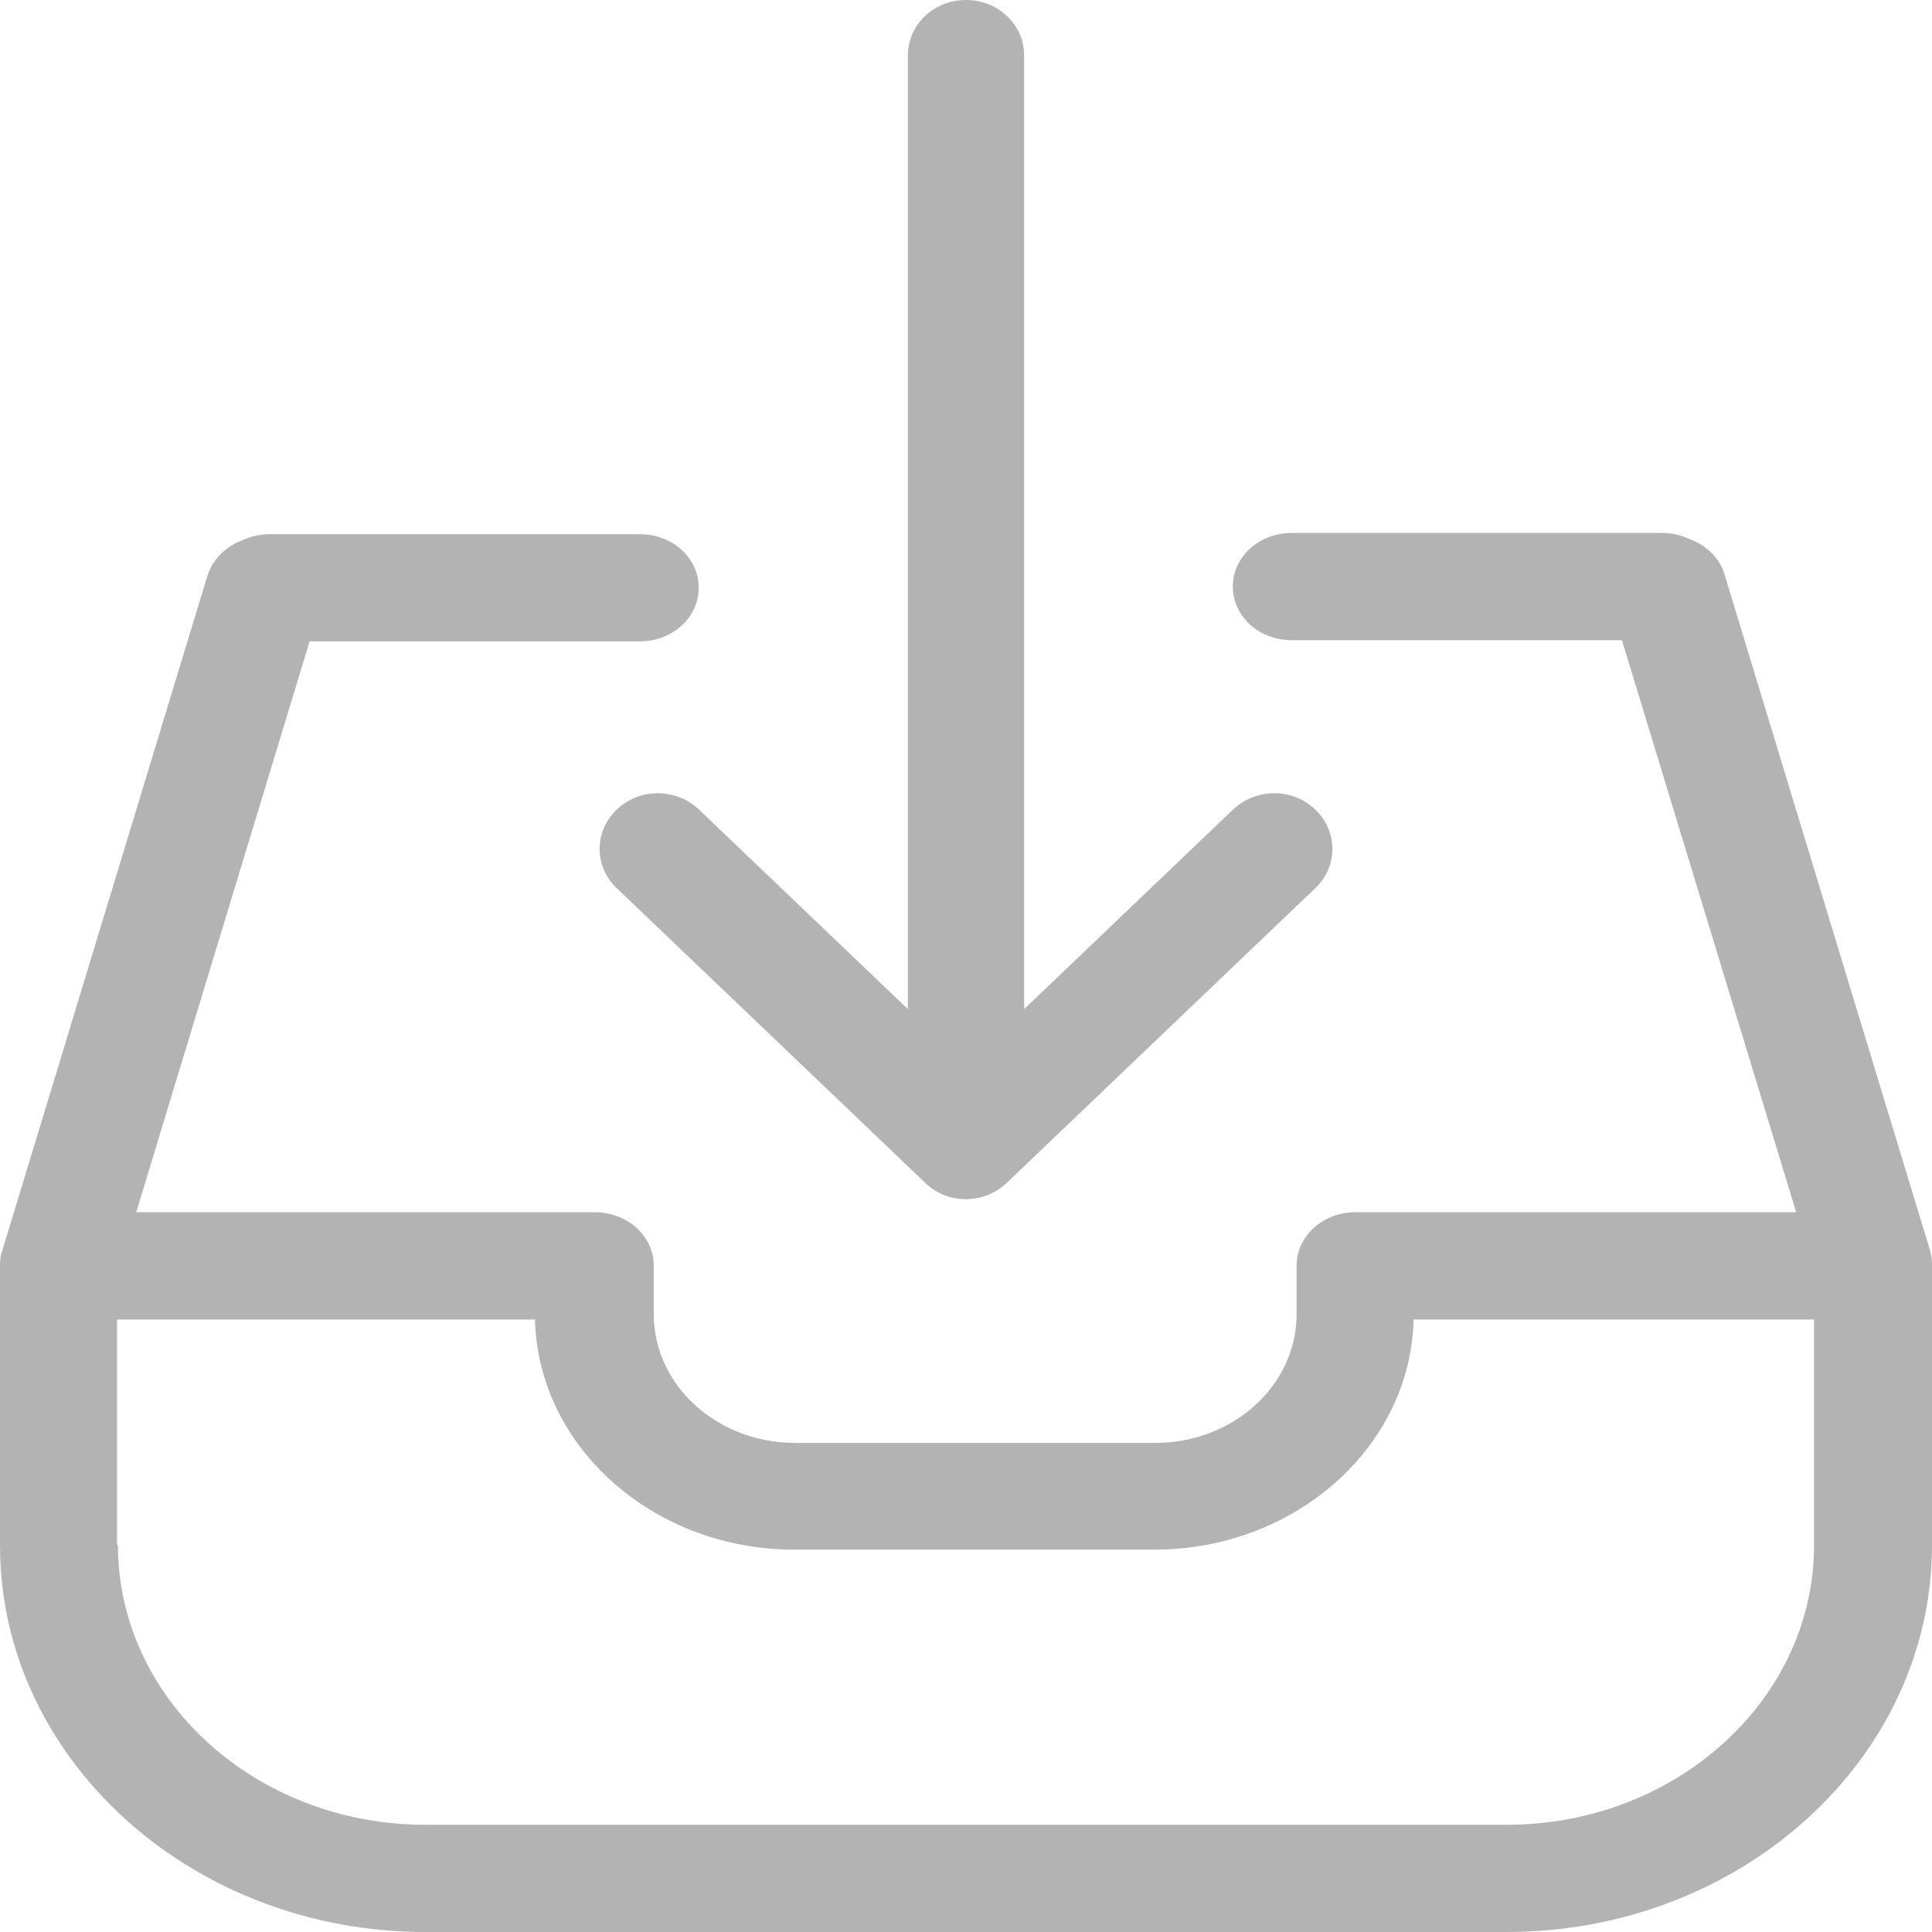 <?xml version="1.0" encoding="UTF-8"?>
<svg width="20px" height="20px" viewBox="0 0 20 20" version="1.1" xmlns="http://www.w3.org/2000/svg" xmlns:xlink="http://www.w3.org/1999/xlink">
    <!-- Generator: Sketch 52.2 (67145) - http://www.bohemiancoding.com/sketch -->
    <title>ic_download</title>
    <desc>Created with Sketch.</desc>
    <g id="50_고객센터" stroke="none" stroke-width="1" fill="none" fill-rule="evenodd" opacity="0.297">
        <g id="52_고객센터-공지사항-detail" transform="translate(-1179, -336)" fill="#000000">
            <g id="ic_download" transform="translate(1189, 346) scale(-1, 1) translate(-1189, -346) translate(1179, 336)">
                <path d="M6.384,8.381 C6.148,8.607 6.148,8.969 6.384,9.194 L9.576,12.243 C9.692,12.354 9.848,12.414 10,12.414 C10.152,12.414 10.308,12.358 10.424,12.243 L13.616,9.194 C13.852,8.969 13.852,8.607 13.616,8.381 C13.38,8.155 13.001,8.155 12.764,8.381 L10.602,10.446 L10.602,0.575 C10.602,0.256 10.334,0 10,0 C9.666,0 9.398,0.256 9.398,0.575 L9.398,10.446 L7.236,8.381 C6.999,8.155 6.616,8.155 6.384,8.381 Z" id="Path"></path>
                <path d="M19.977,12.948 L17.853,5.961 C17.803,5.801 17.681,5.673 17.518,5.604 L17.459,5.579 C17.378,5.546 17.292,5.53 17.206,5.53 L13.377,5.53 C13.038,5.53 12.767,5.776 12.767,6.084 C12.767,6.393 13.038,6.639 13.377,6.639 L16.795,6.639 L18.59,12.549 L13.843,12.549 C13.504,12.549 13.232,12.796 13.232,13.104 L13.232,13.605 C13.232,14.341 12.577,14.937 11.768,14.937 L8.042,14.937 C7.233,14.937 6.578,14.341 6.578,13.605 L6.578,13.104 C6.578,12.796 6.307,12.549 5.967,12.549 L1.406,12.549 L3.21,6.627 L6.627,6.627 C6.967,6.627 7.238,6.38 7.238,6.072 C7.238,5.764 6.967,5.517 6.627,5.517 L2.794,5.517 C2.708,5.517 2.622,5.534 2.541,5.567 L2.482,5.591 C2.319,5.661 2.193,5.788 2.147,5.949 L0.023,12.935 C0.009,12.985 0,13.034 0,13.083 L0,15.997 C0,18.204 1.976,20 4.403,20 L15.597,20 C18.024,20 20,18.204 20,15.997 L20,13.096 C20,13.042 19.995,12.993 19.977,12.948 Z M18.779,15.997 C18.779,17.592 17.351,18.89 15.597,18.89 L4.403,18.89 C2.649,18.89 1.221,17.592 1.221,15.997 L1.221,13.659 L5.366,13.659 C5.398,14.978 6.591,16.042 8.052,16.042 L11.777,16.042 C13.237,16.042 14.43,14.978 14.462,13.659 L18.788,13.659 L18.788,15.997 L18.779,15.997 Z" id="Shape" fill-rule="nonzero"></path>
            </g>
        </g>
    </g>
</svg>